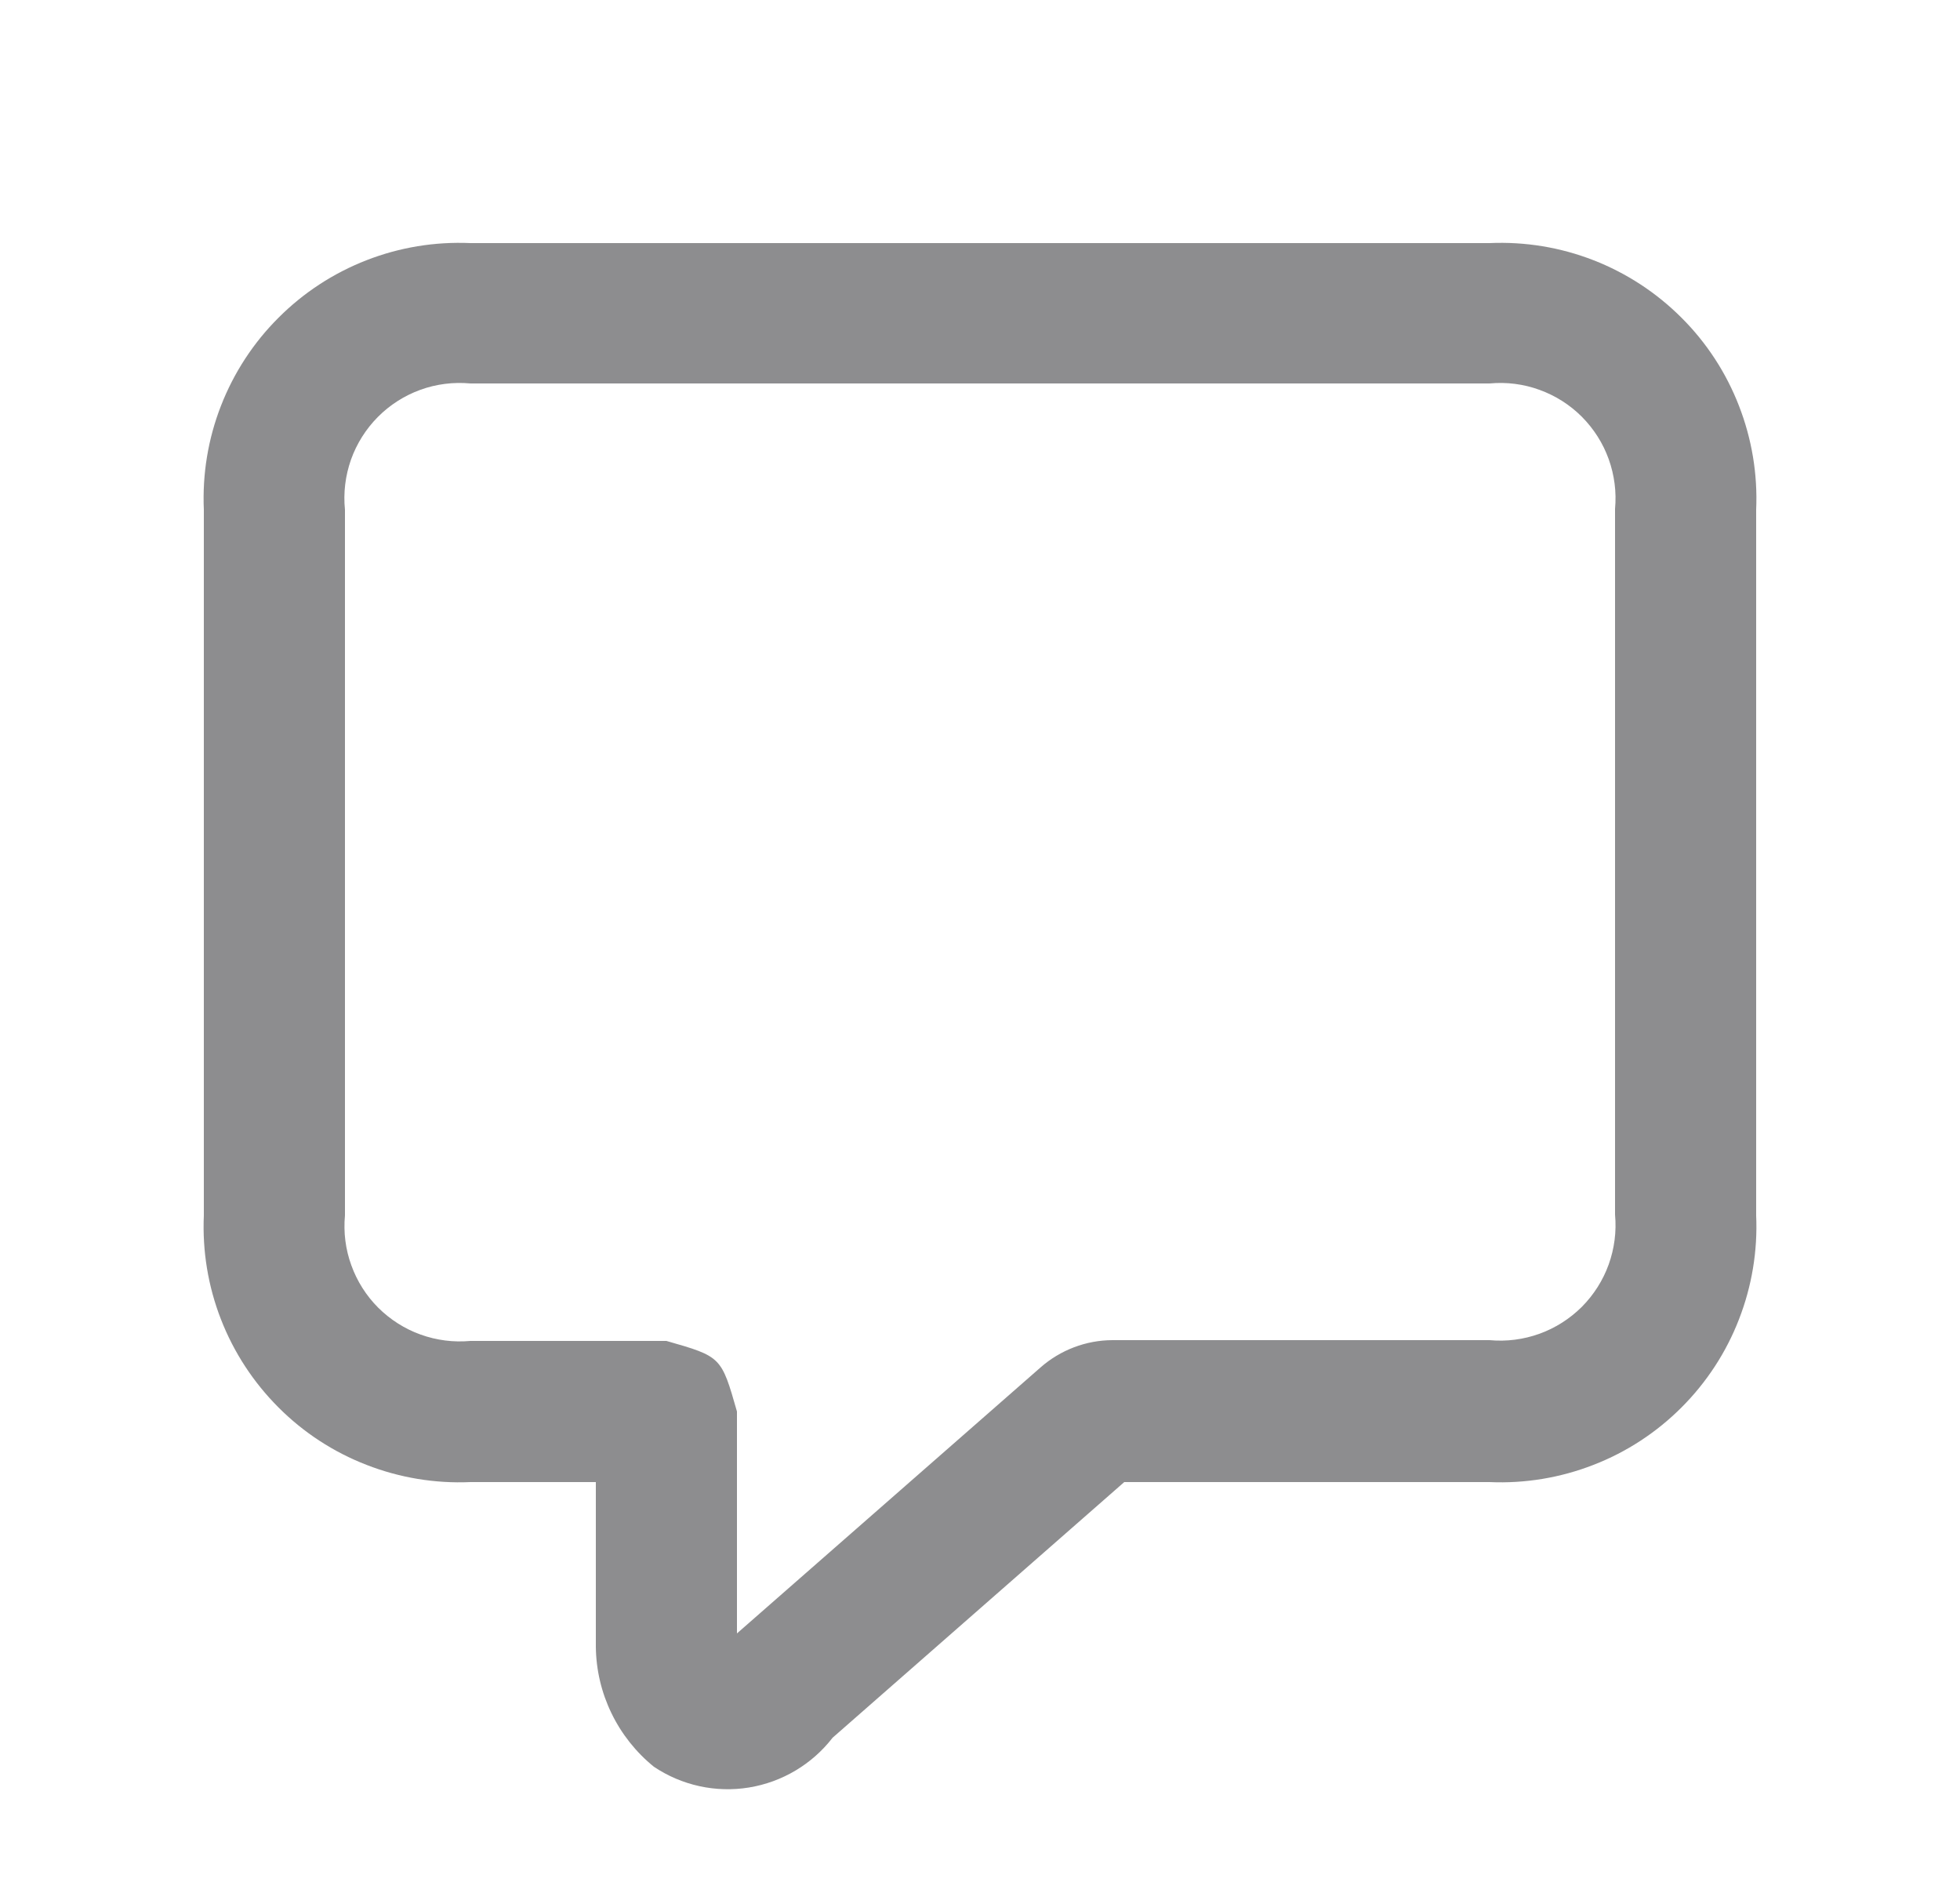 <svg width="25" height="24" viewBox="0 0 25 24" fill="none" xmlns="http://www.w3.org/2000/svg">
<g opacity="0.7" clip-path="url(#clip0_14872_1919)">
<path d="M8.34 22.53C8.112 22.345 7.927 22.112 7.799 21.847C7.671 21.583 7.603 21.294 7.6 21V18.9H6C5.548 18.92 5.097 18.845 4.676 18.681C4.254 18.518 3.871 18.268 3.552 17.948C3.232 17.628 2.982 17.246 2.818 16.824C2.654 16.403 2.58 15.952 2.6 15.5V6.5C2.58 6.048 2.654 5.597 2.818 5.176C2.982 4.754 3.232 4.371 3.552 4.052C3.871 3.732 4.254 3.482 4.676 3.318C5.097 3.154 5.548 3.08 6 3.1H19C19.452 3.08 19.903 3.154 20.324 3.318C20.746 3.482 21.128 3.732 21.448 4.052C21.768 4.371 22.018 4.754 22.181 5.176C22.345 5.597 22.42 6.048 22.4 6.5V15.5C22.42 15.952 22.345 16.403 22.181 16.824C22.018 17.246 21.768 17.628 21.448 17.948C21.128 18.268 20.746 18.518 20.324 18.681C19.903 18.845 19.452 18.92 19 18.9H14.34L10.62 22.16C10.358 22.499 9.976 22.726 9.553 22.795C9.13 22.864 8.696 22.769 8.34 22.53ZM13.27 17.44C13.524 17.216 13.851 17.091 14.19 17.09H19C19.215 17.11 19.432 17.082 19.635 17.009C19.838 16.936 20.023 16.818 20.176 16.666C20.328 16.513 20.446 16.328 20.519 16.125C20.592 15.922 20.62 15.705 20.6 15.49V6.49C20.62 6.275 20.592 6.058 20.519 5.855C20.446 5.651 20.328 5.467 20.176 5.314C20.023 5.161 19.838 5.044 19.635 4.971C19.432 4.897 19.215 4.87 19 4.89H6C5.784 4.87 5.566 4.897 5.362 4.971C5.158 5.045 4.973 5.163 4.82 5.317C4.667 5.471 4.55 5.657 4.477 5.861C4.405 6.066 4.378 6.284 4.4 6.5V15.5C4.38 15.715 4.407 15.932 4.481 16.135C4.554 16.338 4.671 16.523 4.824 16.676C4.977 16.828 5.161 16.946 5.365 17.019C5.568 17.092 5.785 17.12 6 17.1H8.5C9.2 17.3 9.2 17.3 9.4 18V20.83L13.27 17.44Z" fill="#5D5D5F"/>
</g>
<defs>
<clipPath id="clip0_14872_1919">
<rect width="24" height="24" fill="white" transform="translate(0.5)"/>
</clipPath>
</defs>
</svg>
